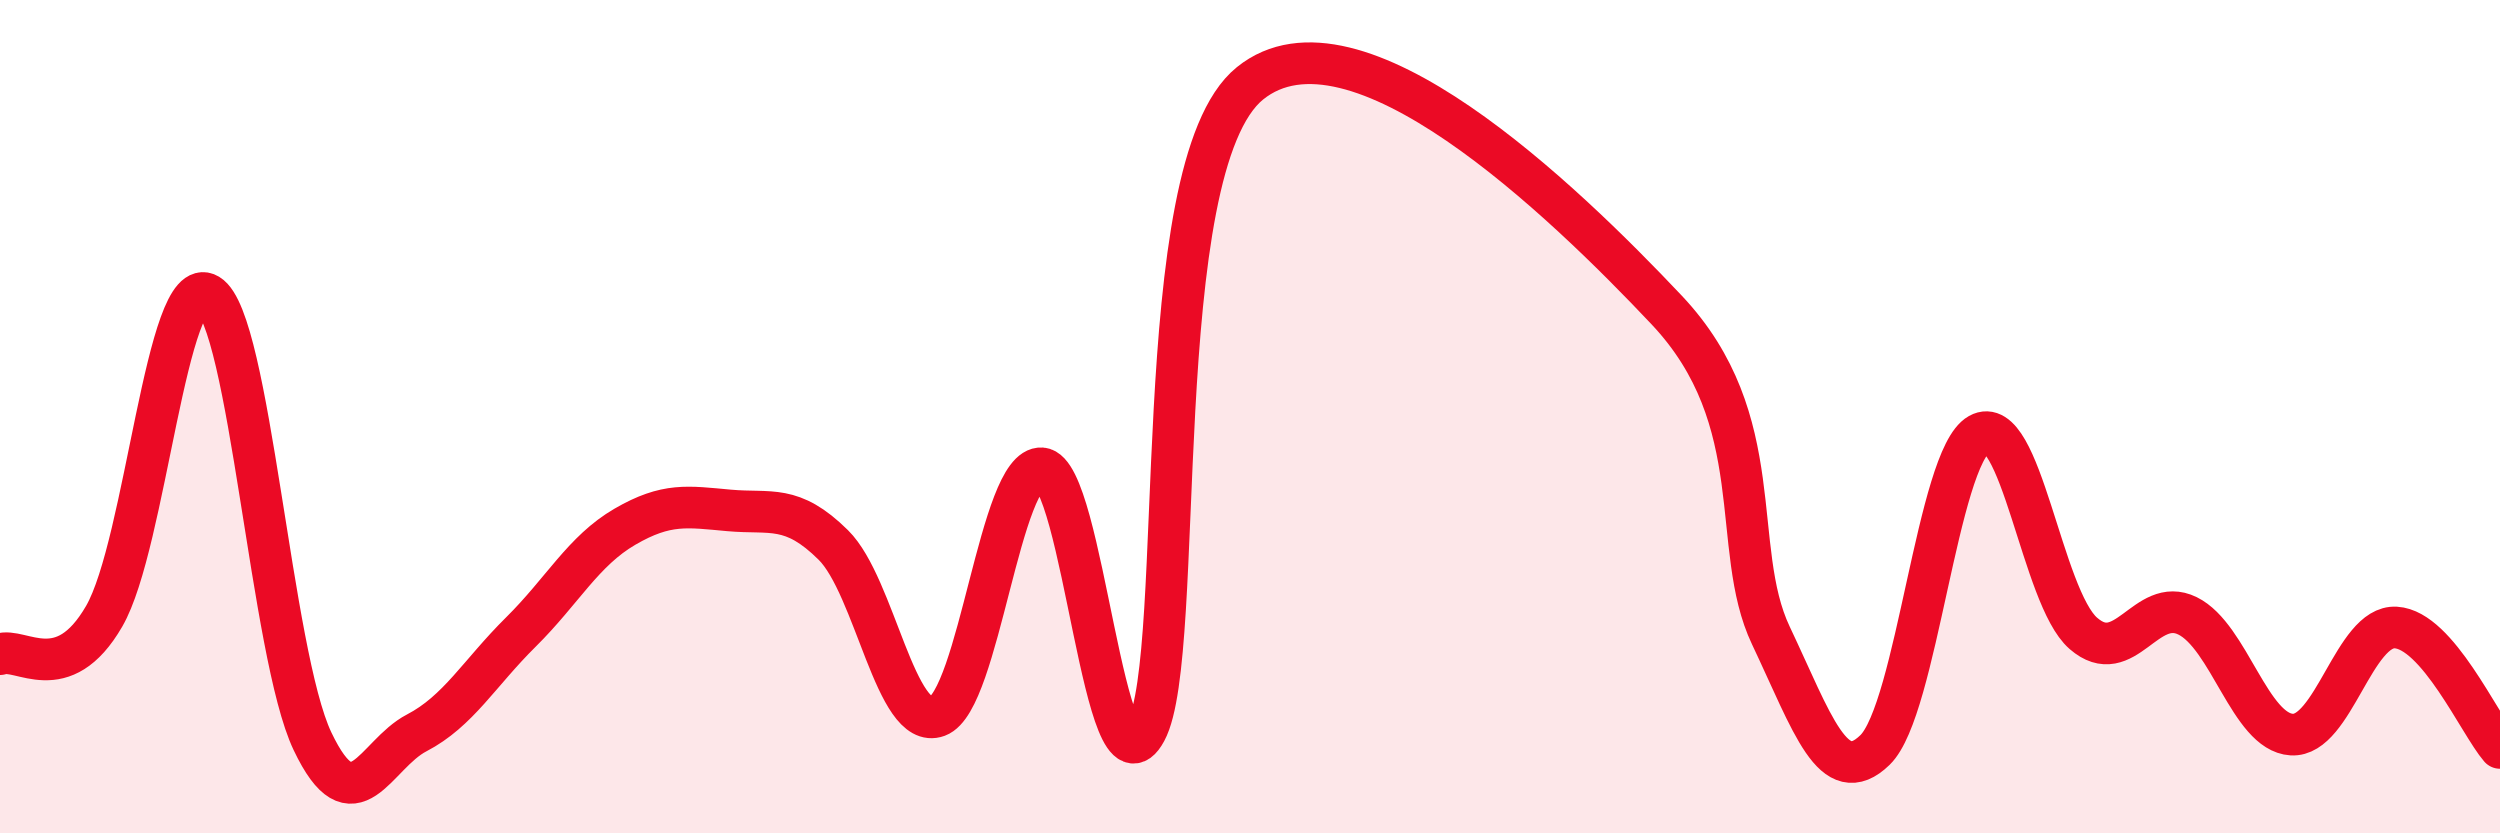 
    <svg width="60" height="20" viewBox="0 0 60 20" xmlns="http://www.w3.org/2000/svg">
      <path
        d="M 0,15.7 C 0.5,15.52 1.5,16.52 2.5,14.79 C 3.5,13.06 4,6.47 5,7.07 C 6,7.67 6.5,15.69 7.5,17.79 C 8.5,19.89 9,18.11 10,17.59 C 11,17.07 11.5,16.16 12.5,15.17 C 13.5,14.18 14,13.22 15,12.64 C 16,12.06 16.5,12.16 17.5,12.25 C 18.5,12.34 19,12.09 20,13.08 C 21,14.07 21.5,17.56 22.5,17.19 C 23.5,16.82 24,11.17 25,11.24 C 26,11.31 26.5,19.4 27.5,17.55 C 28.5,15.7 27.5,4.02 30,2 C 32.5,-0.02 37.5,4.79 40,7.44 C 42.5,10.09 41.5,13.14 42.5,15.25 C 43.5,17.36 44,18.97 45,18 C 46,17.03 46.5,10.98 47.5,10.42 C 48.5,9.86 49,14.33 50,15.2 C 51,16.07 51.5,14.29 52.5,14.78 C 53.5,15.27 54,17.57 55,17.63 C 56,17.69 56.5,15 57.5,15.06 C 58.5,15.12 59.5,17.37 60,17.95L60 20L0 20Z"
        fill="#EB0A25"
        opacity="0.1"
        stroke-linecap="round"
        stroke-linejoin="round"
      />
      <path
        d="M 0,15.7 C 0.5,15.52 1.5,16.52 2.5,14.79 C 3.5,13.06 4,6.47 5,7.07 C 6,7.67 6.5,15.69 7.5,17.79 C 8.5,19.89 9,18.11 10,17.59 C 11,17.07 11.5,16.16 12.5,15.17 C 13.5,14.18 14,13.22 15,12.64 C 16,12.06 16.5,12.16 17.5,12.25 C 18.5,12.34 19,12.09 20,13.08 C 21,14.07 21.5,17.56 22.5,17.19 C 23.5,16.82 24,11.17 25,11.24 C 26,11.31 26.5,19.4 27.5,17.55 C 28.5,15.7 27.5,4.02 30,2 C 32.5,-0.02 37.5,4.79 40,7.44 C 42.5,10.09 41.5,13.14 42.5,15.25 C 43.5,17.36 44,18.97 45,18 C 46,17.03 46.5,10.98 47.5,10.42 C 48.5,9.86 49,14.33 50,15.2 C 51,16.07 51.5,14.29 52.5,14.78 C 53.5,15.27 54,17.57 55,17.63 C 56,17.69 56.5,15 57.5,15.06 C 58.5,15.12 59.5,17.37 60,17.95"
        stroke="#EB0A25"
        stroke-width="1"
        fill="none"
        stroke-linecap="round"
        stroke-linejoin="round"
      />
    </svg>
  